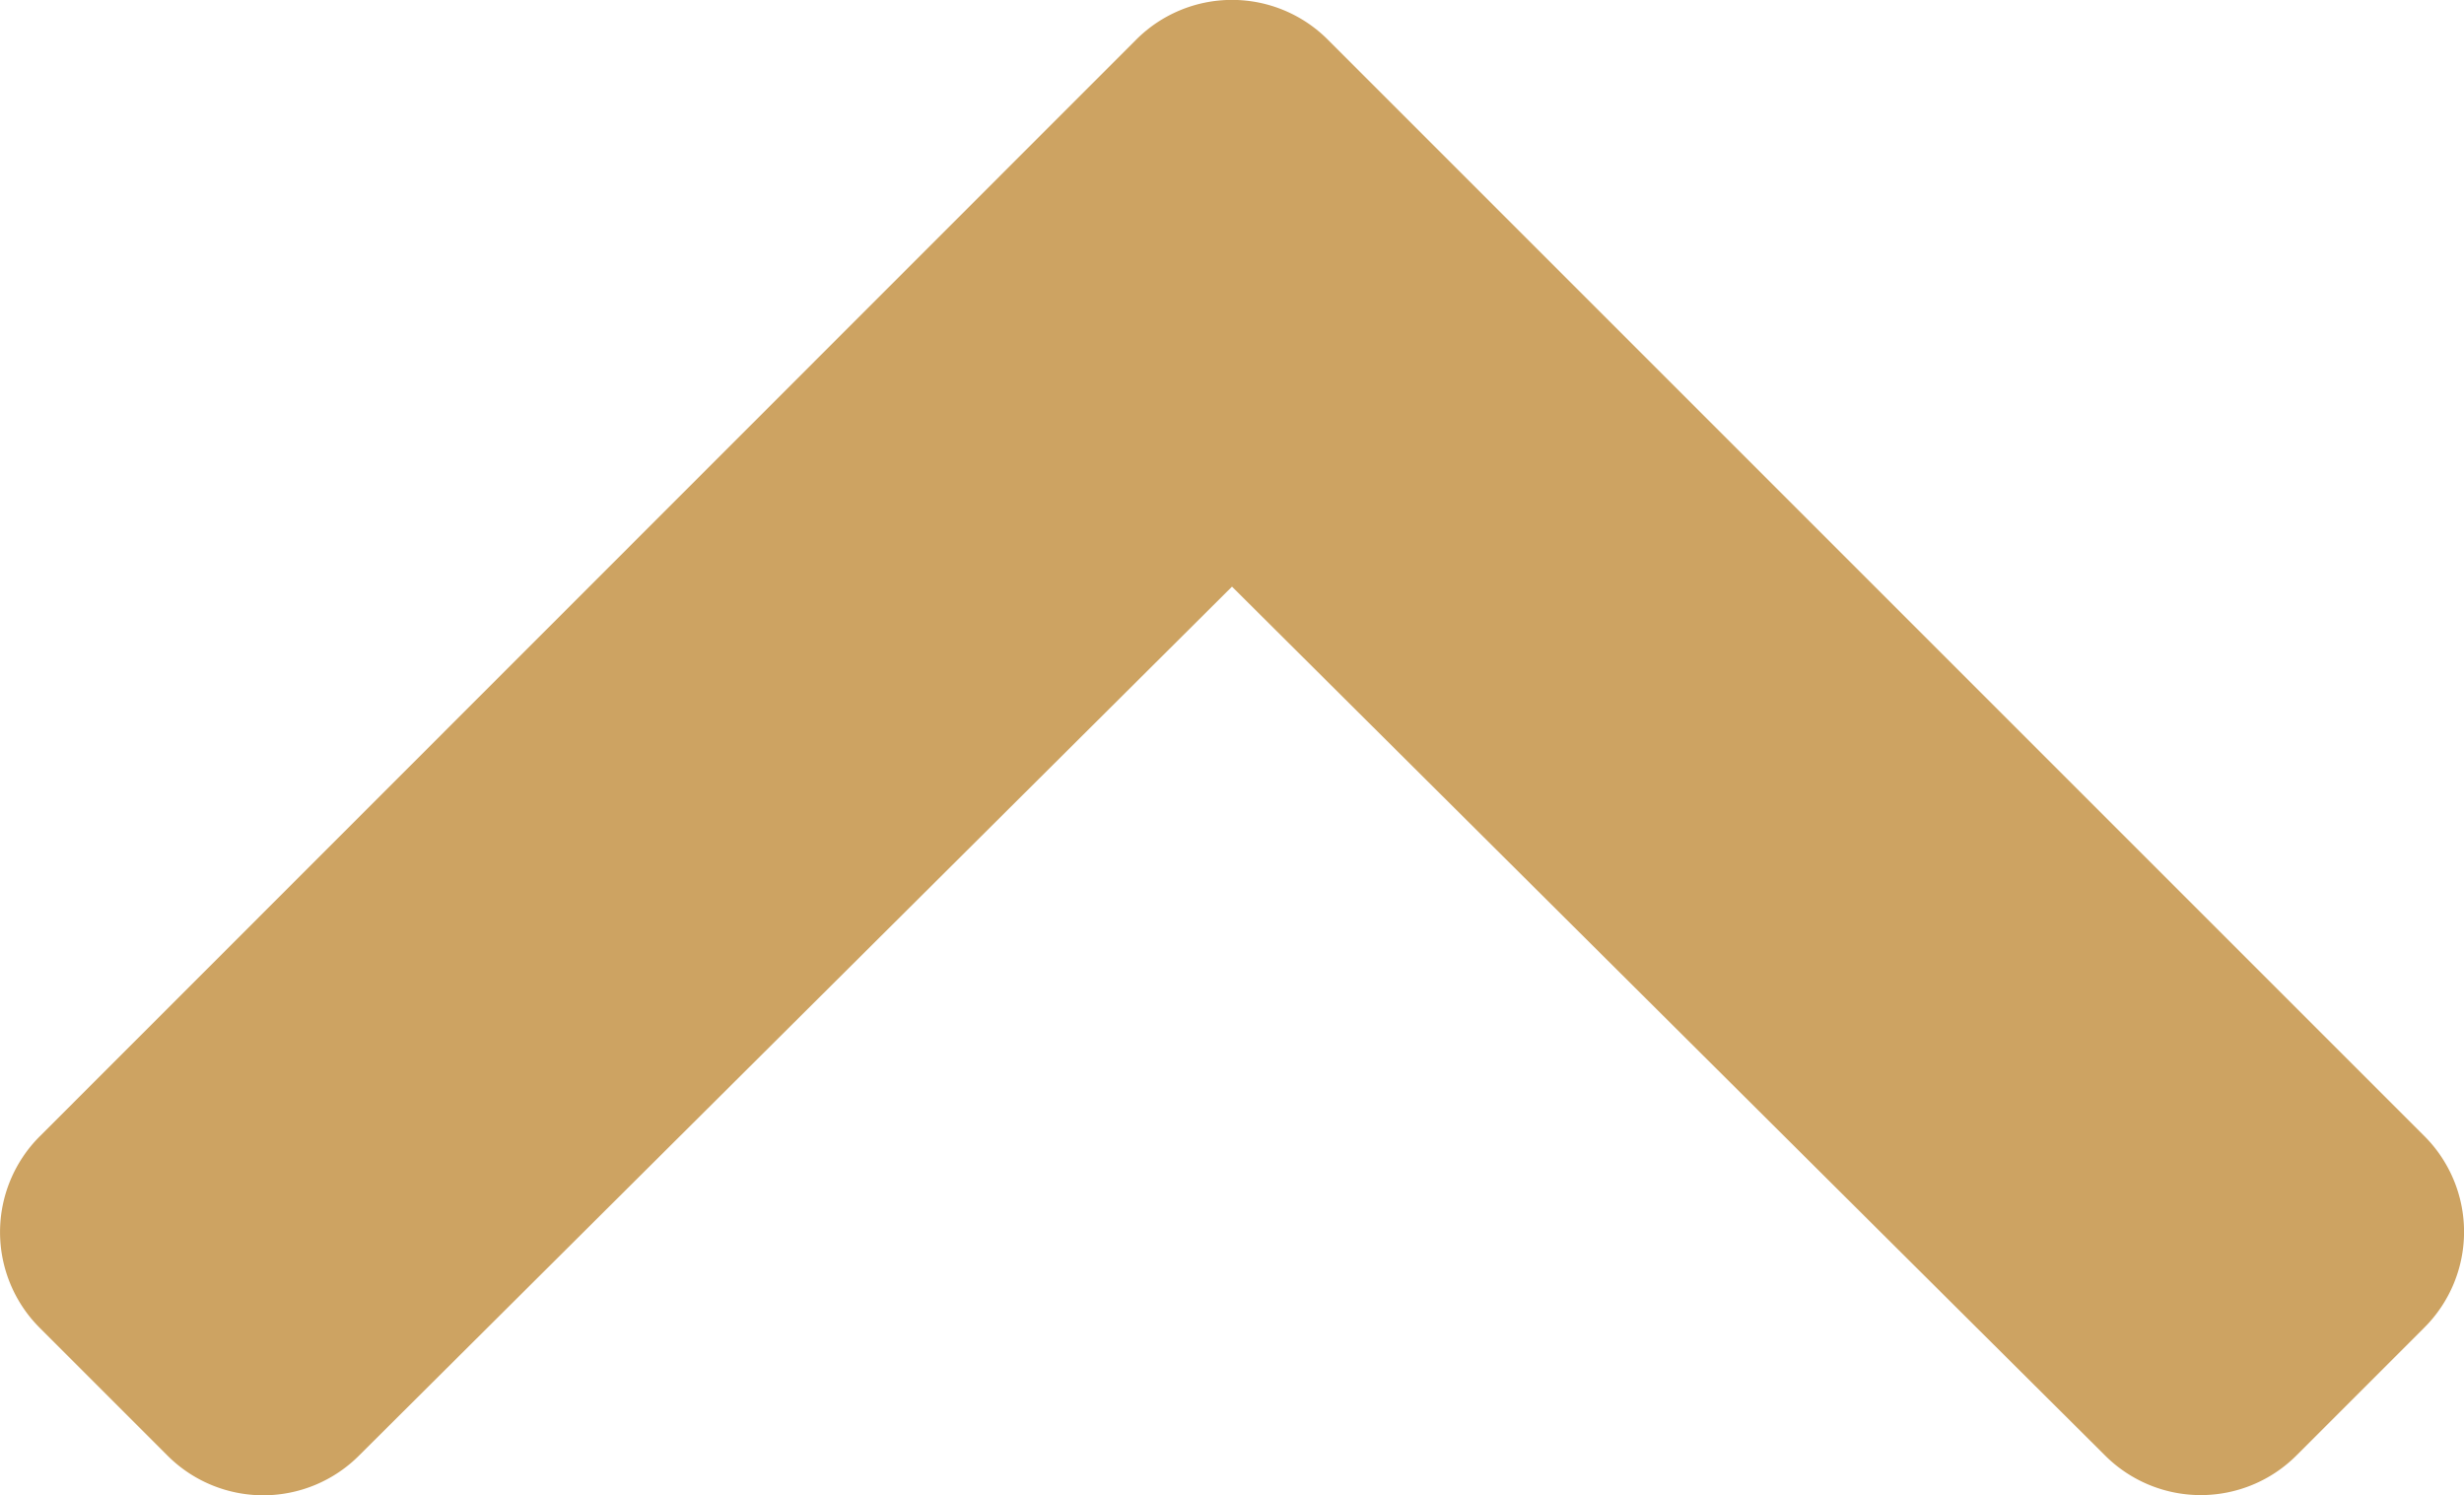 <svg xmlns="http://www.w3.org/2000/svg" width="25.492" height="15.47" viewBox="0 0 25.492 15.47">
  <path id="Icon_awesome-chevron-down" data-name="Icon awesome-chevron-down" d="M11.755,15.06.41,3.715a1.4,1.4,0,0,1,0-1.981L1.734.41a1.4,1.4,0,0,1,1.979,0L12.746,9.4,21.779.408a1.4,1.4,0,0,1,1.979,0l1.323,1.323a1.4,1.4,0,0,1,0,1.981L13.737,15.06A1.4,1.4,0,0,1,11.755,15.06Z" transform="translate(25.492 15.47) rotate(180)" fill="#cda362"/>
</svg>
